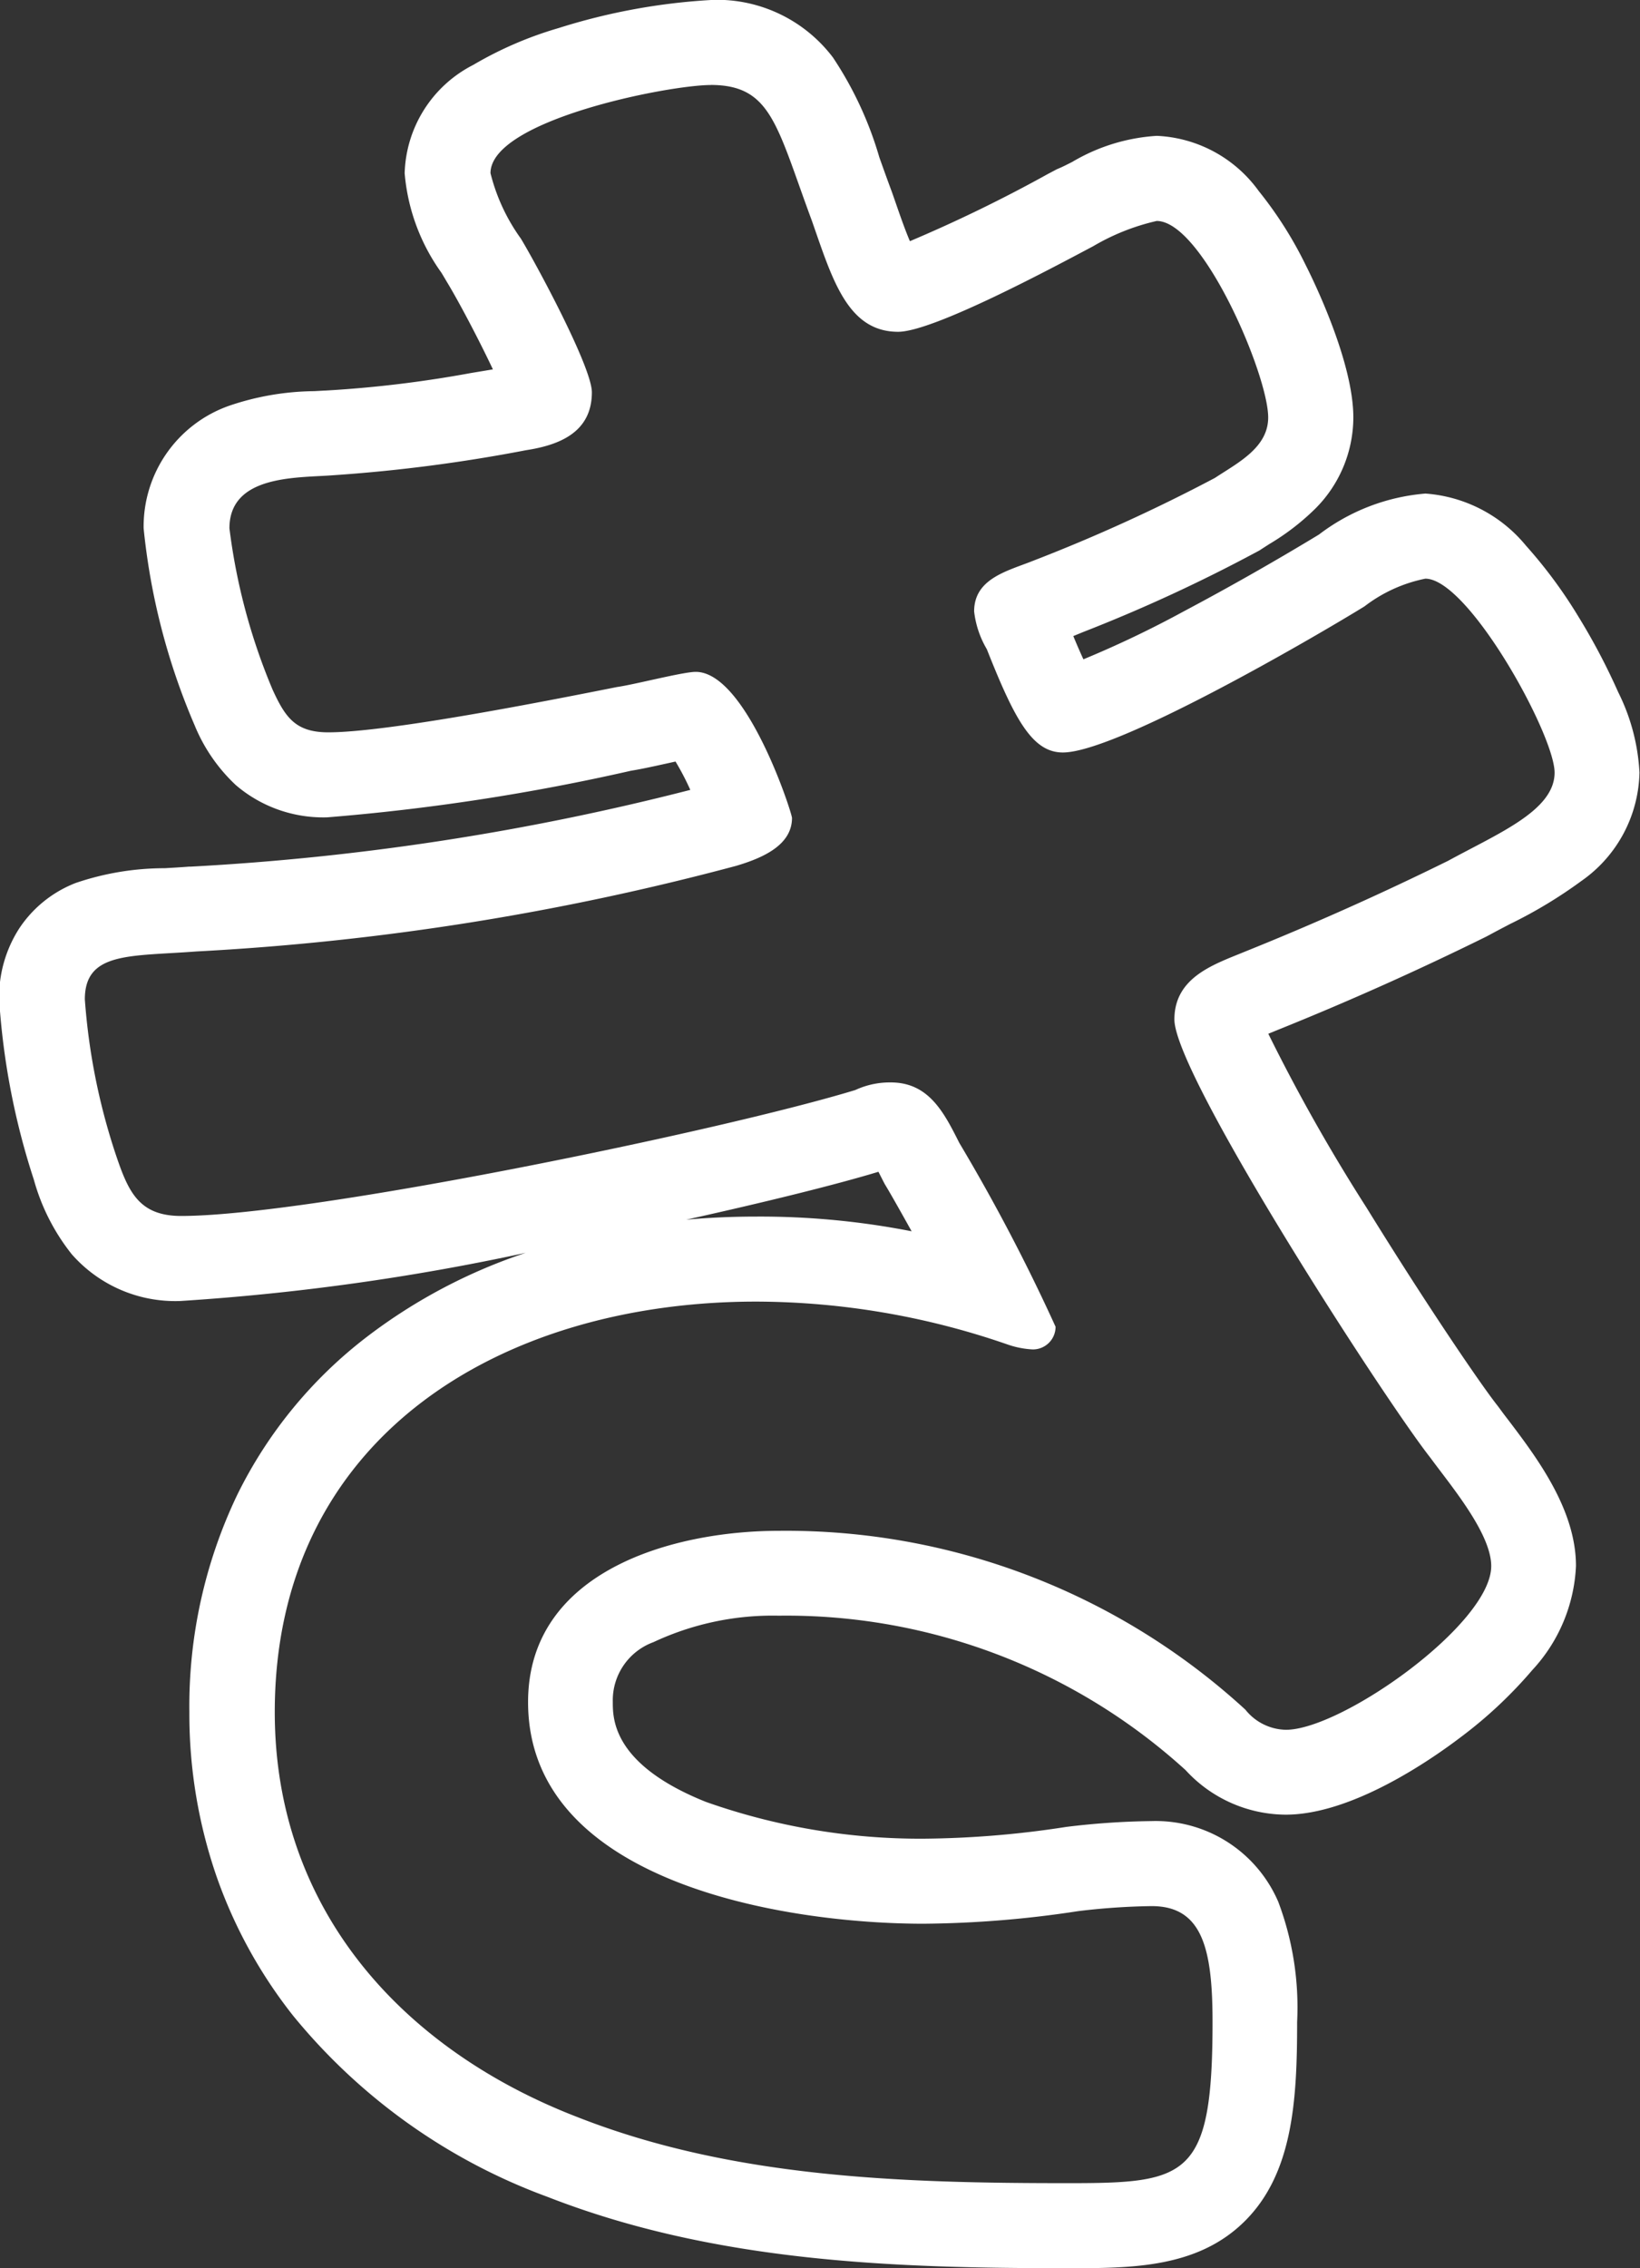 <svg xmlns="http://www.w3.org/2000/svg" width="57.914" height="80.043"><rect width="100%" height="100%" fill="#333333" stroke="none"/><path d="M25.108 3c-1.522 0-7.787 1.244-7.787 3.111a6.719 6.719 0 001.074 2.311c.537.889 2.506 4.533 2.506 5.422 0 1.422-1.164 1.866-2.327 2.044a55.881 55.881 0 01-6.892.889c-1.253.089-3.58 0-3.58 1.867a21.444 21.444 0 001.522 5.689c.448.978.806 1.511 1.969 1.511 2.148 0 7.966-1.156 10.2-1.6.627-.089 2.327-.534 2.775-.534 1.79 0 3.4 4.978 3.4 5.156 0 .978-1.074 1.422-1.969 1.689a92.576 92.576 0 01-19.065 3.022c-2.327.178-3.938 0-3.938 1.689a22.4 22.4 0 001.074 5.422c.448 1.334.806 2.223 2.327 2.223 4.565 0 19.155-3.022 23.809-4.445a2.882 2.882 0 011.253-.267c1.343 0 1.88 1.067 2.417 2.133a66.243 66.243 0 013.4 6.489.8.8 0 01-.806.8 3.181 3.181 0 01-.9-.178 27.291 27.291 0 00-8.861-1.51c-9.04 0-17.006 4.8-17.006 14.488 0 6.934 4.475 11.911 10.741 14.311 5.46 2.133 11.457 2.311 17.275 2.311 4.207 0 5.1-.177 5.1-5.688 0-2.578-.358-4.089-2.148-4.089a23.879 23.879 0 00-2.6.178 37.663 37.663 0 01-5.46.444c-4.833 0-13.963-1.422-13.963-7.822 0-4.622 5.1-6.044 8.861-6.044a24 24 0 0116.469 6.311 1.874 1.874 0 001.432.711c1.969 0 7.25-3.733 7.25-5.778 0-1.156-1.432-2.844-2.148-3.822-1.611-2.045-9.04-13.512-9.04-15.467 0-1.511 1.432-1.955 2.506-2.4a103.653 103.653 0 007.161-3.2c1.79-.978 3.759-1.778 3.759-3.112s-3.043-6.844-4.565-6.844a5.214 5.214 0 00-2.148.978c-1.88 1.156-8.772 5.156-10.652 5.156-1.074 0-1.7-1.156-2.685-3.645a3.365 3.365 0 01-.448-1.333c0-1.156 1.164-1.423 2.059-1.778a59.8 59.8 0 006.445-2.934c.806-.533 1.88-1.066 1.88-2.133 0-1.511-2.327-6.934-3.938-6.934a7.835 7.835 0 00-2.238.889c-1.343.711-5.639 3.022-6.892 3.022-1.79 0-2.327-1.866-3.043-3.911-1.253-3.378-1.432-4.8-3.58-4.8m0-3a5.135 5.135 0 014.323 2.033 12.758 12.758 0 011.636 3.52c.136.381.276.774.435 1.2l.019.052.126.362c.141.406.328.946.5 1.346a51.1 51.1 0 004.872-2.371l.316-.167.117-.05c.088-.037.268-.128.426-.208a6.65 6.65 0 012.987-.921 4.691 4.691 0 013.6 1.947 13.809 13.809 0 011.652 2.6c.282.556 1.689 3.431 1.689 5.39a4.559 4.559 0 01-1.359 3.235 8.473 8.473 0 01-1.605 1.232l-.26.167-.091.06-.1.053a55.685 55.685 0 01-6.136 2.83l-.338.139c.14.338.258.607.357.82a36.907 36.907 0 003.537-1.689 96.611 96.611 0 004.781-2.714 7.159 7.159 0 013.759-1.446 5.063 5.063 0 013.553 1.84 16.72 16.72 0 011.854 2.509 22.5 22.5 0 011.4 2.657 7.157 7.157 0 01.752 2.838 4.783 4.783 0 01-2.056 3.831 16.324 16.324 0 01-2.51 1.513c-.264.138-.513.268-.755.4l-.105.055a106.502 106.502 0 01-7.362 3.29l-.278.113-.041.017a63.92 63.92 0 003.47 6.138c2.077 3.365 4.01 6.207 4.607 6.964l.064.084c.09.123.2.272.324.431 1.015 1.337 2.4 3.168 2.4 5.164a5.77 5.77 0 01-1.542 3.674 15.592 15.592 0 01-2.531 2.371c-1.082.822-3.851 2.732-6.177 2.732a4.826 4.826 0 01-3.535-1.571 20.956 20.956 0 00-14.366-5.451 9.92 9.92 0 00-4.426.934 2.185 2.185 0 00-1.436 2.11c0 .6 0 2.211 3.284 3.526a22.712 22.712 0 007.679 1.3 34.292 34.292 0 005.038-.414l.053-.007a27.007 27.007 0 012.964-.2 4.712 4.712 0 014.484 2.853 10.561 10.561 0 01.664 4.237c0 2.751-.143 5.361-1.876 7.055-1.669 1.633-3.986 1.633-6.226 1.633-6.033 0-12.419-.194-18.361-2.514a20.879 20.879 0 01-8.99-6.394 16.92 16.92 0 01-2.7-4.9 17.56 17.56 0 01-.966-5.814 17.277 17.277 0 011.692-7.672 15.8 15.8 0 014.587-5.581 19.208 19.208 0 015.6-2.957 82.4 82.4 0 01-12.195 1.7 4.864 4.864 0 01-3.838-1.651 7.363 7.363 0 01-1.334-2.617l-.017-.054A25.676 25.676 0 01-.03 35.268a4.464 4.464 0 01.712-2.508 4.22 4.22 0 011.991-1.6 9.746 9.746 0 013.139-.521c.281-.016.573-.033.867-.056h.064a90.335 90.335 0 0017.634-2.708 9.335 9.335 0 00-.522-1l-.282.062c-.5.11-.935.206-1.289.262a75.83 75.83 0 01-10.721 1.644 4.742 4.742 0 01-3.233-1.135 6 6 0 01-1.458-2.115 23.468 23.468 0 01-1.8-6.95 4.517 4.517 0 013.026-4.326 9.564 9.564 0 012.99-.513c.131-.007.254-.013.353-.02h.032a41.3 41.3 0 005.157-.62l.776-.129c-.486-1.031-1.194-2.374-1.609-3.06l-.033-.055a18.802 18.802 0 00-.179-.3 7.016 7.016 0 01-1.295-3.506 4.431 4.431 0 012.421-3.823 13.2 13.2 0 013.014-1.3A21.956 21.956 0 0125.108 0zm7.1 43.454c-.39-.7-.724-1.291-.892-1.57l-.06-.1-.052-.1-.168-.33c-1.478.448-3.943 1.06-6.789 1.69q1.218-.109 2.476-.109a27.816 27.816 0 015.496.521z" fill="#fff"/></svg>